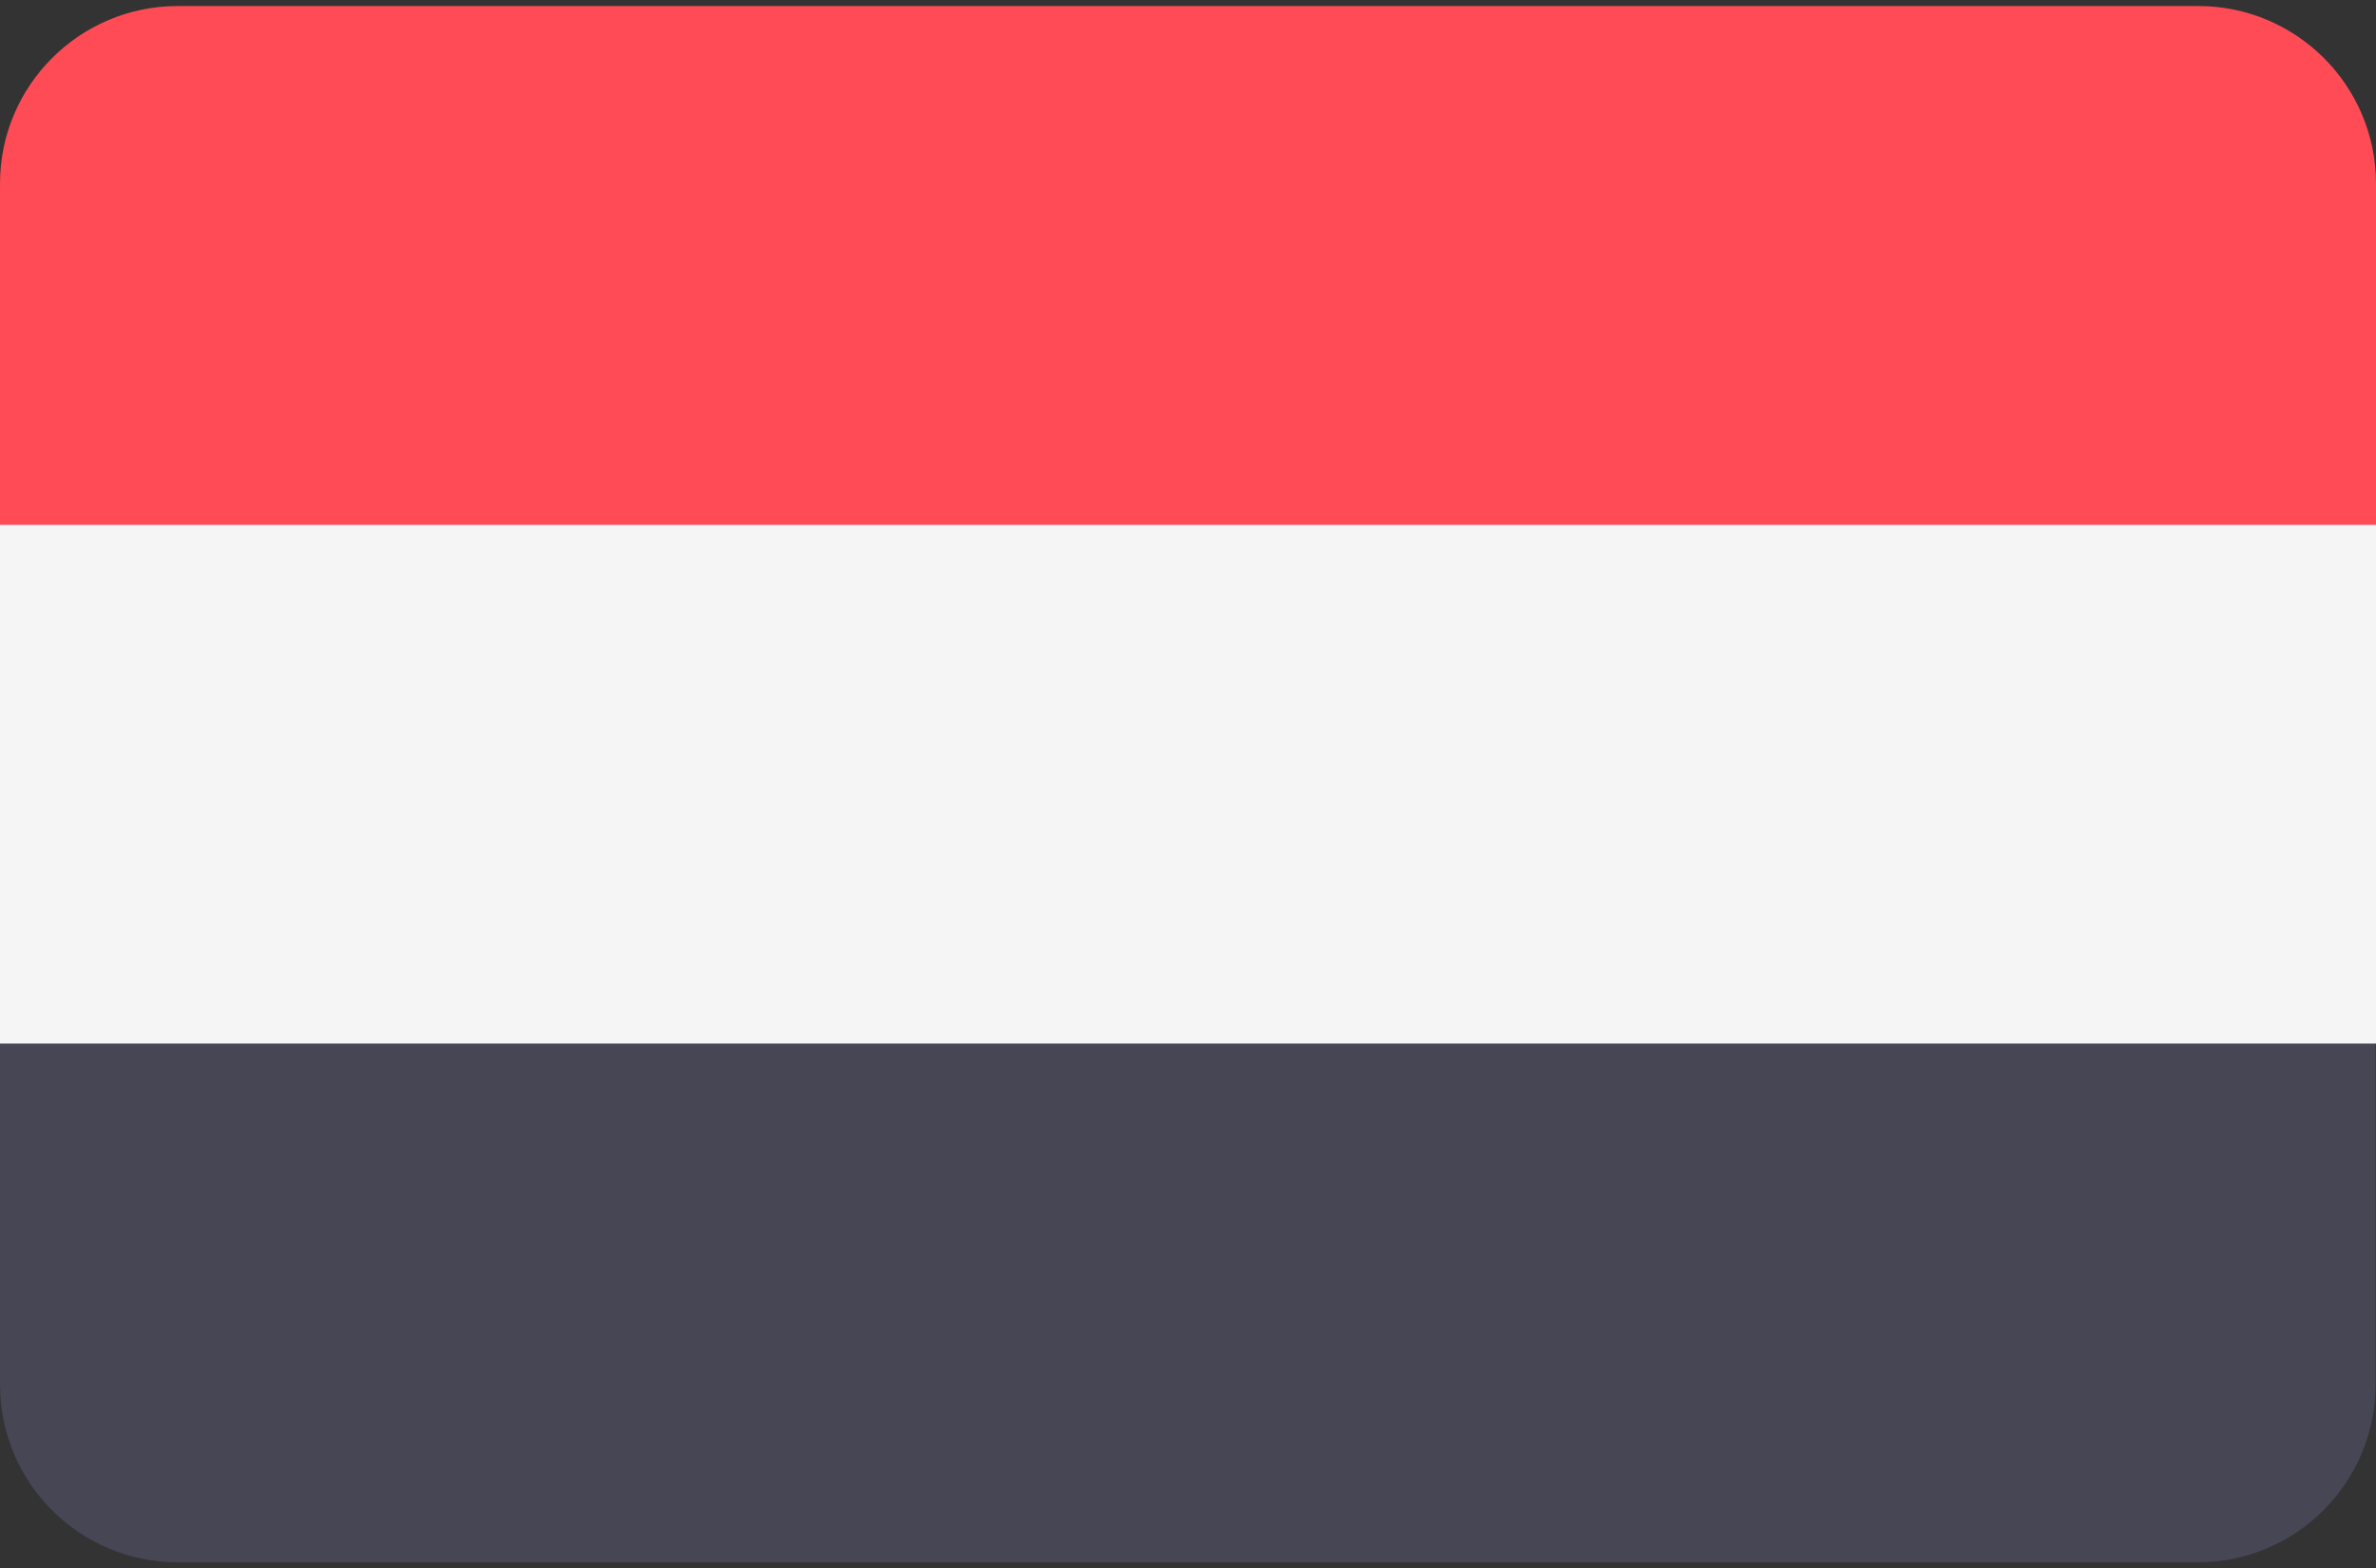 <?xml version="1.0" encoding="utf-8"?>
<!-- Generator: Adobe Illustrator 23.0.2, SVG Export Plug-In . SVG Version: 6.00 Build 0)  -->
<svg version="1.1" id="Layer_1" xmlns="http://www.w3.org/2000/svg" xmlns:xlink="http://www.w3.org/1999/xlink" x="0px" y="0px"
	 viewBox="0 0 512 338" style="enable-background:new 0 0 512 338;" xml:space="preserve">
<rect x="0" y="0" width="512" height="338" fill="#333333" stroke="none"/>
<style type="text/css">
	.st0{fill:#464655;}
	.st1{fill:#FF4B55;}
	.st2{fill:#F5F5F5;}
</style>
<path class="st0" d="M0,298.4c0,21.2,17.2,38.3,38.3,38.3h435.3c21.2,0,38.3-17.2,38.3-38.3v-73.5H0V298.4z"/>
<path class="st1" d="M473.7,1.3H38.3C17.2,1.3,0,18.4,0,39.6v73.5h512V39.6C512,18.4,494.8,1.3,473.7,1.3z"/>
<rect y="113.1" class="st2" width="512" height="111.8"/>
</svg>
